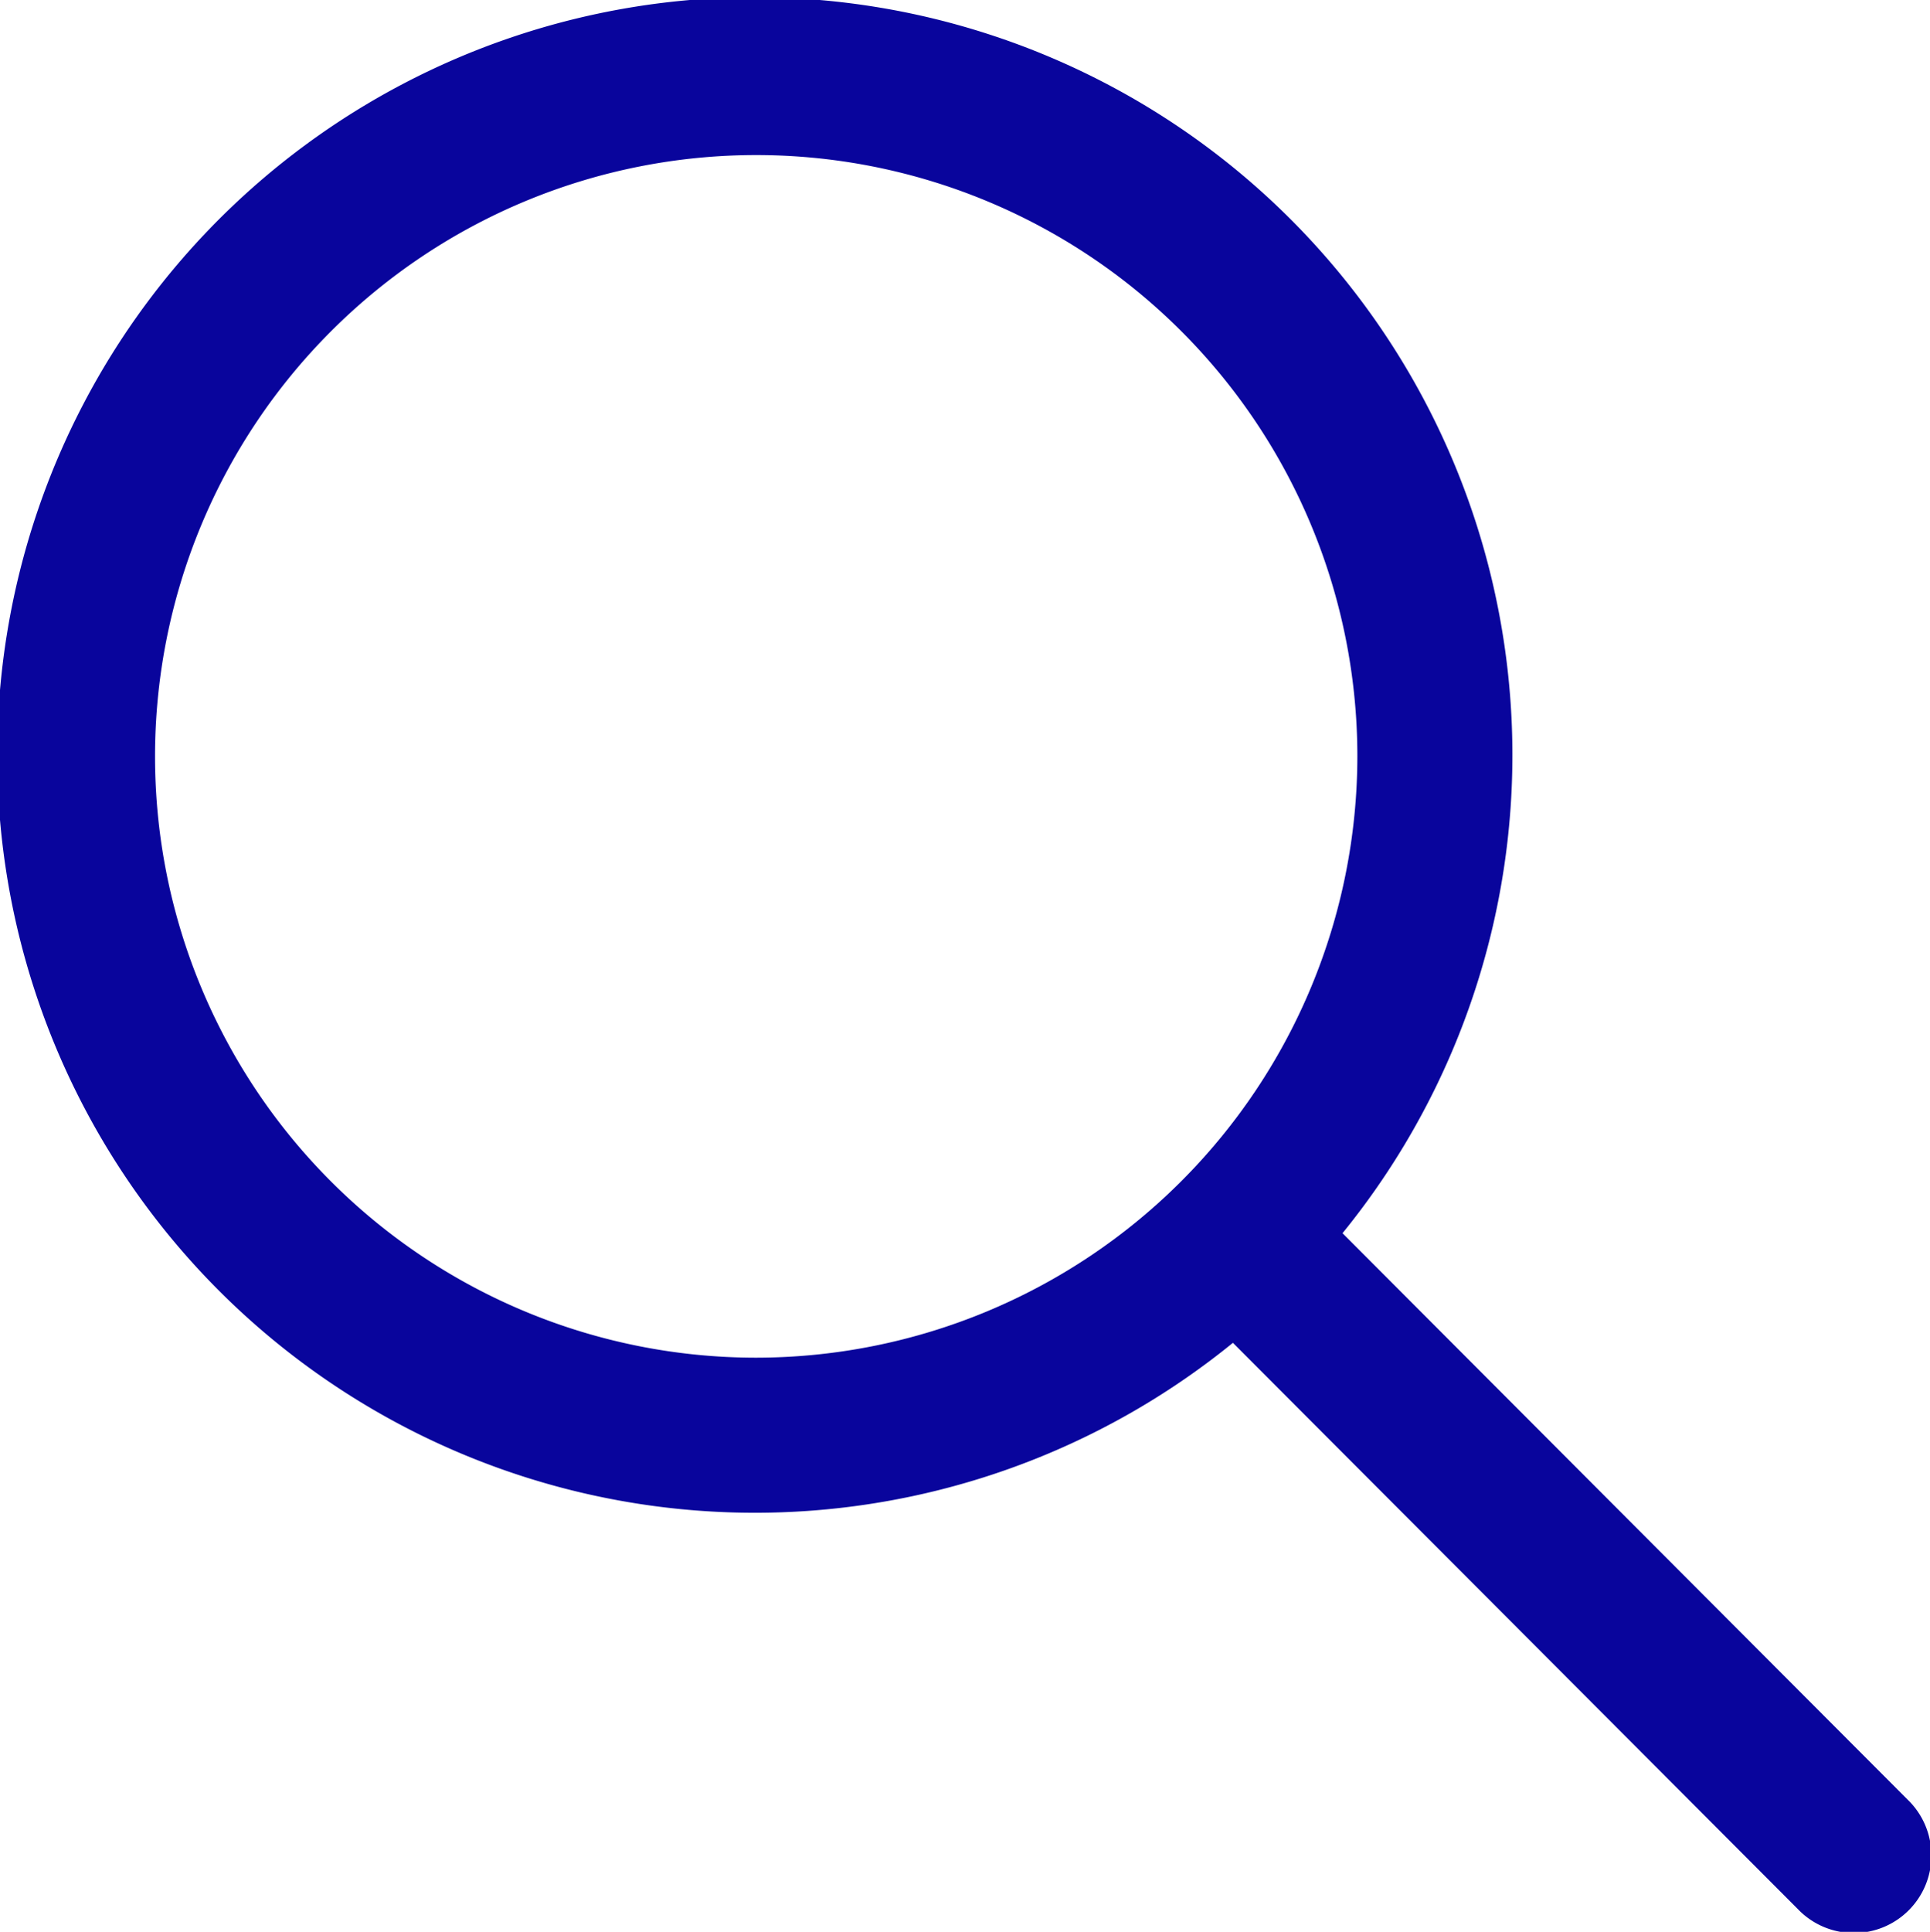 <svg xmlns="http://www.w3.org/2000/svg" width="17.927" height="17.94" viewBox="0 0 17.927 17.94">
  <g id="search" transform="translate(-2821.018 662.528)">
    <g id="noun_Search_3692547" transform="translate(2821.018 -662.528)">
      <g id="Group_14" data-name="Group 14">
        <g id="Group_13" data-name="Group 13">
          <path id="Path_5" data-name="Path 5" d="M14.47,13.452a7.037,7.037,0,1,0-1.018,1.018L18.7,19.729a.72.72,0,1,0,1.018-1.018ZM9.024,14.608a5.584,5.584,0,1,1,5.584-5.584A5.59,5.59,0,0,1,9.024,14.608Z" transform="translate(-2 -2)" fill="#09059c"/>
        </g>
      </g>
    </g>
  </g>
</svg>
